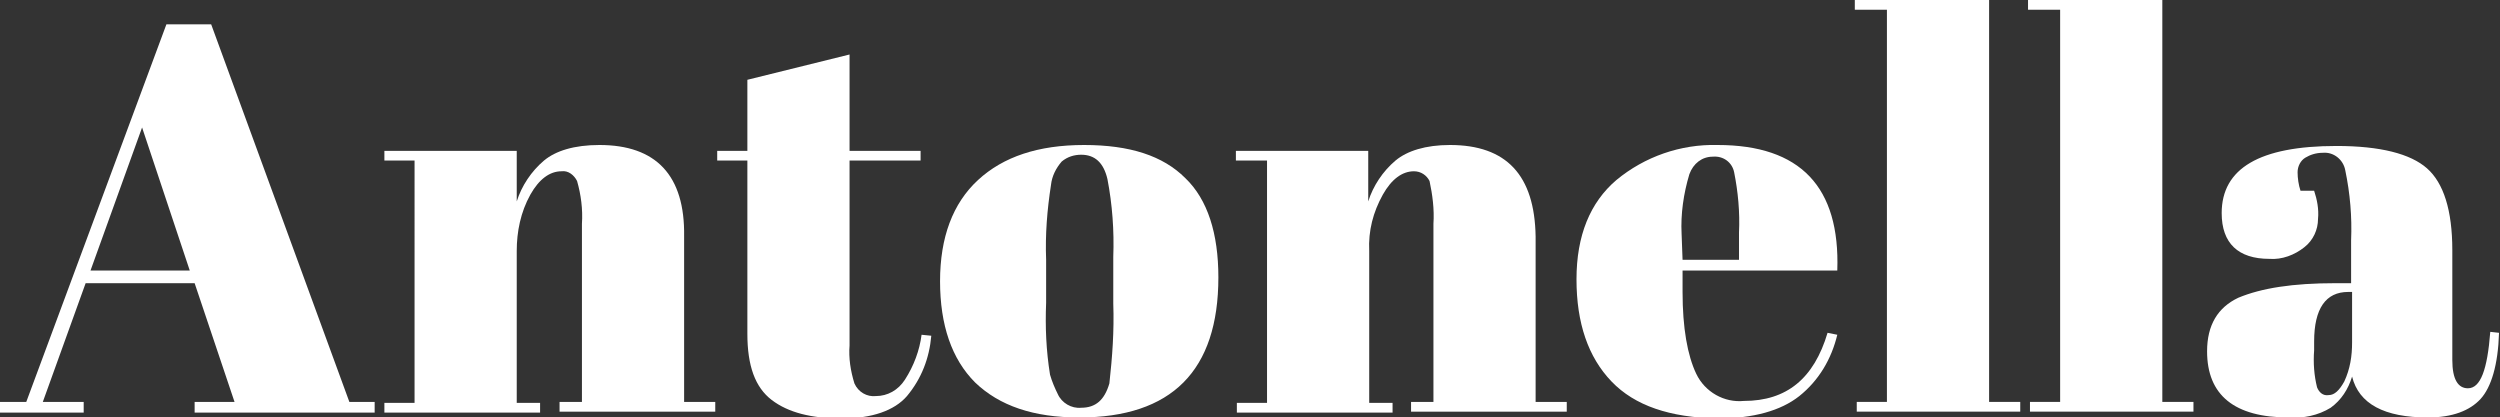 <svg xmlns="http://www.w3.org/2000/svg" xmlns:xlink="http://www.w3.org/1999/xlink" id="Capa_1" x="0px" y="0px" viewBox="0 0 256.9 42.9" style="enable-background:new 0 0 256.9 42.9;" xml:space="preserve"><rect x="0" y="0" width="256.9" height="42.9" fill="#333333" stroke="none"/><style type="text/css">	.st0{fill:#FFFFFF;}</style><g id="Capa_2_1_">	<g id="Capa_1-2">		<path class="st0" d="M24.1,41.3l-4.1-12.2H8.8L4.4,41.3h4.2v1.1H0v-1.1h2.7L17.1,2.5h4.6l14.2,38.8h2.6v1.1H20v-1.1H24.1z    M14.6,13.1L9.3,27.8h10.2L14.6,13.1z"></path>		<path class="st0" d="M39.5,15.5h13.6v5.2c0.5-1.6,1.5-3.1,2.8-4.2c1.2-1,3.1-1.6,5.7-1.6c5.8,0,8.8,3.1,8.7,9.4v17h3.2v1h-16v-1   h2.3V23c0.1-1.5-0.1-3-0.5-4.4c-0.3-0.6-0.9-1.1-1.6-1c-1.2,0-2.3,0.8-3.2,2.4c-1,1.8-1.4,3.8-1.4,5.8v15.6h2.4v1h-16v-1h3.1V16.5   h-3.1V15.5z"></path>		<path class="st0" d="M76.8,34.3V16.5h-3.1v-1h3.1V8.2l10.5-2.6v9.9h7.3v1h-7.3v19c-0.1,1.3,0.1,2.6,0.5,3.9   c0.4,0.9,1.3,1.4,2.2,1.3c1.2,0,2.3-0.6,3-1.7c0.9-1.4,1.5-3,1.7-4.6l1,0.1c-0.2,2.3-1,4.4-2.5,6.2c-1.3,1.5-3.6,2.3-6.7,2.3   c-3.1,0-5.5-0.6-7.2-1.9S76.8,37.6,76.8,34.3z"></path>		<path class="st0" d="M100.2,39.3c-2.4-2.4-3.6-5.9-3.6-10.4s1.3-8,3.9-10.4c2.6-2.4,6.2-3.6,10.9-3.6c4.7,0,8.1,1.1,10.4,3.4   c2.3,2.2,3.4,5.7,3.4,10.2c0,9.6-4.8,14.4-14.3,14.4C106.2,42.9,102.7,41.7,100.2,39.3z M114.4,31.2v-4.8c0.1-2.7-0.1-5.4-0.6-8   c-0.4-1.7-1.3-2.5-2.7-2.5c-0.7,0-1.4,0.2-2,0.7c-0.6,0.7-1,1.5-1.1,2.4c-0.4,2.6-0.6,5.1-0.5,7.7v4.4c-0.1,2.5,0,4.9,0.4,7.4   c0.2,0.7,0.5,1.4,0.8,2c0.4,0.9,1.4,1.5,2.4,1.4c1.5,0,2.4-0.8,2.9-2.5C114.3,36.7,114.5,34,114.4,31.2z"></path>		<path class="st0" d="M127,15.5h13.6v5.2c0.5-1.6,1.5-3.1,2.8-4.2c1.2-1,3.1-1.6,5.6-1.6c5.8,0,8.7,3.1,8.8,9.4v17h3.2v1h-16v-1   h2.3V23c0.1-1.5-0.1-3-0.4-4.4c-0.3-0.6-0.9-1-1.6-1c-1.2,0-2.3,0.8-3.2,2.4c-1,1.8-1.5,3.7-1.4,5.8v15.6h2.4v1h-16v-1h3.1V16.5   H127V15.5z"></path>		<path class="st0" d="M165.6,39.2c-2.4-2.5-3.6-6-3.6-10.5c0-4.5,1.4-7.9,4.1-10.2c2.9-2.4,6.6-3.7,10.4-3.6   c8.5,0,12.6,4.3,12.3,12.9h-15.9V30c0,3.7,0.5,6.5,1.4,8.4c0.9,1.9,2.9,3,4.9,2.8c4.4,0,7.2-2.3,8.6-7l1,0.2   c-0.6,2.5-1.9,4.7-3.9,6.3c-1.9,1.5-4.7,2.3-8.4,2.3C171.6,42.9,168,41.7,165.6,39.2z M172.9,26.7h5.8v-2.8   c0.1-2.1-0.1-4.2-0.5-6.2c-0.2-1-1.1-1.7-2.2-1.6c-1.1,0-2,0.7-2.4,1.8c-0.6,2-0.9,4.1-0.8,6.1L172.9,26.7z"></path>		<path class="st0" d="M190.6,0h13.8v41.3h3.2v1h-16.8v-1h3.1V1h-3.3V0z"></path>		<path class="st0" d="M208.4,0h13.8v41.3h3.2v1h-16.8v-1h3.1V1h-3.3V0z"></path>		<path class="st0" d="M240,29.1h1.6v-4.4c0.1-2.4-0.1-4.8-0.6-7.2c-0.2-1.1-1.2-1.9-2.3-1.8c-0.7,0-1.3,0.2-1.8,0.5   c-0.5,0.3-0.8,0.9-0.8,1.5c0,0.6,0.1,1.3,0.3,1.9h1.4c0.3,0.9,0.5,1.9,0.4,2.9c0,1.1-0.5,2.2-1.4,2.9c-1,0.8-2.3,1.3-3.6,1.2   c-3.2,0-4.9-1.6-4.9-4.7c0-4.6,3.9-6.9,11.8-6.9c4.5,0,7.6,0.8,9.3,2.3c1.7,1.5,2.6,4.3,2.6,8.4V37c0,2,0.6,2.9,1.6,2.9   c1.3,0,2-1.9,2.3-5.8l0.9,0.1c-0.1,3.3-0.8,5.6-1.9,6.8s-2.9,1.9-5.4,1.9c-4.5,0-7.1-1.4-7.8-4.2c-0.4,1.3-1.1,2.4-2.2,3.2   c-1.3,0.8-2.8,1.1-4.3,1c-5.6,0-8.4-2.3-8.4-6.8c0-2.7,1.1-4.5,3.2-5.5C232.4,29.6,235.6,29.1,240,29.1z M238.1,39.8   c0.2,0.5,0.6,0.9,1.2,0.8c0.6,0,1.1-0.5,1.6-1.4c0.6-1.3,0.8-2.6,0.8-4V30h-0.4c-2.3,0-3.5,1.7-3.5,5.1V36   C237.7,37.3,237.8,38.6,238.1,39.8L238.1,39.8z"></path>	</g></g></svg>